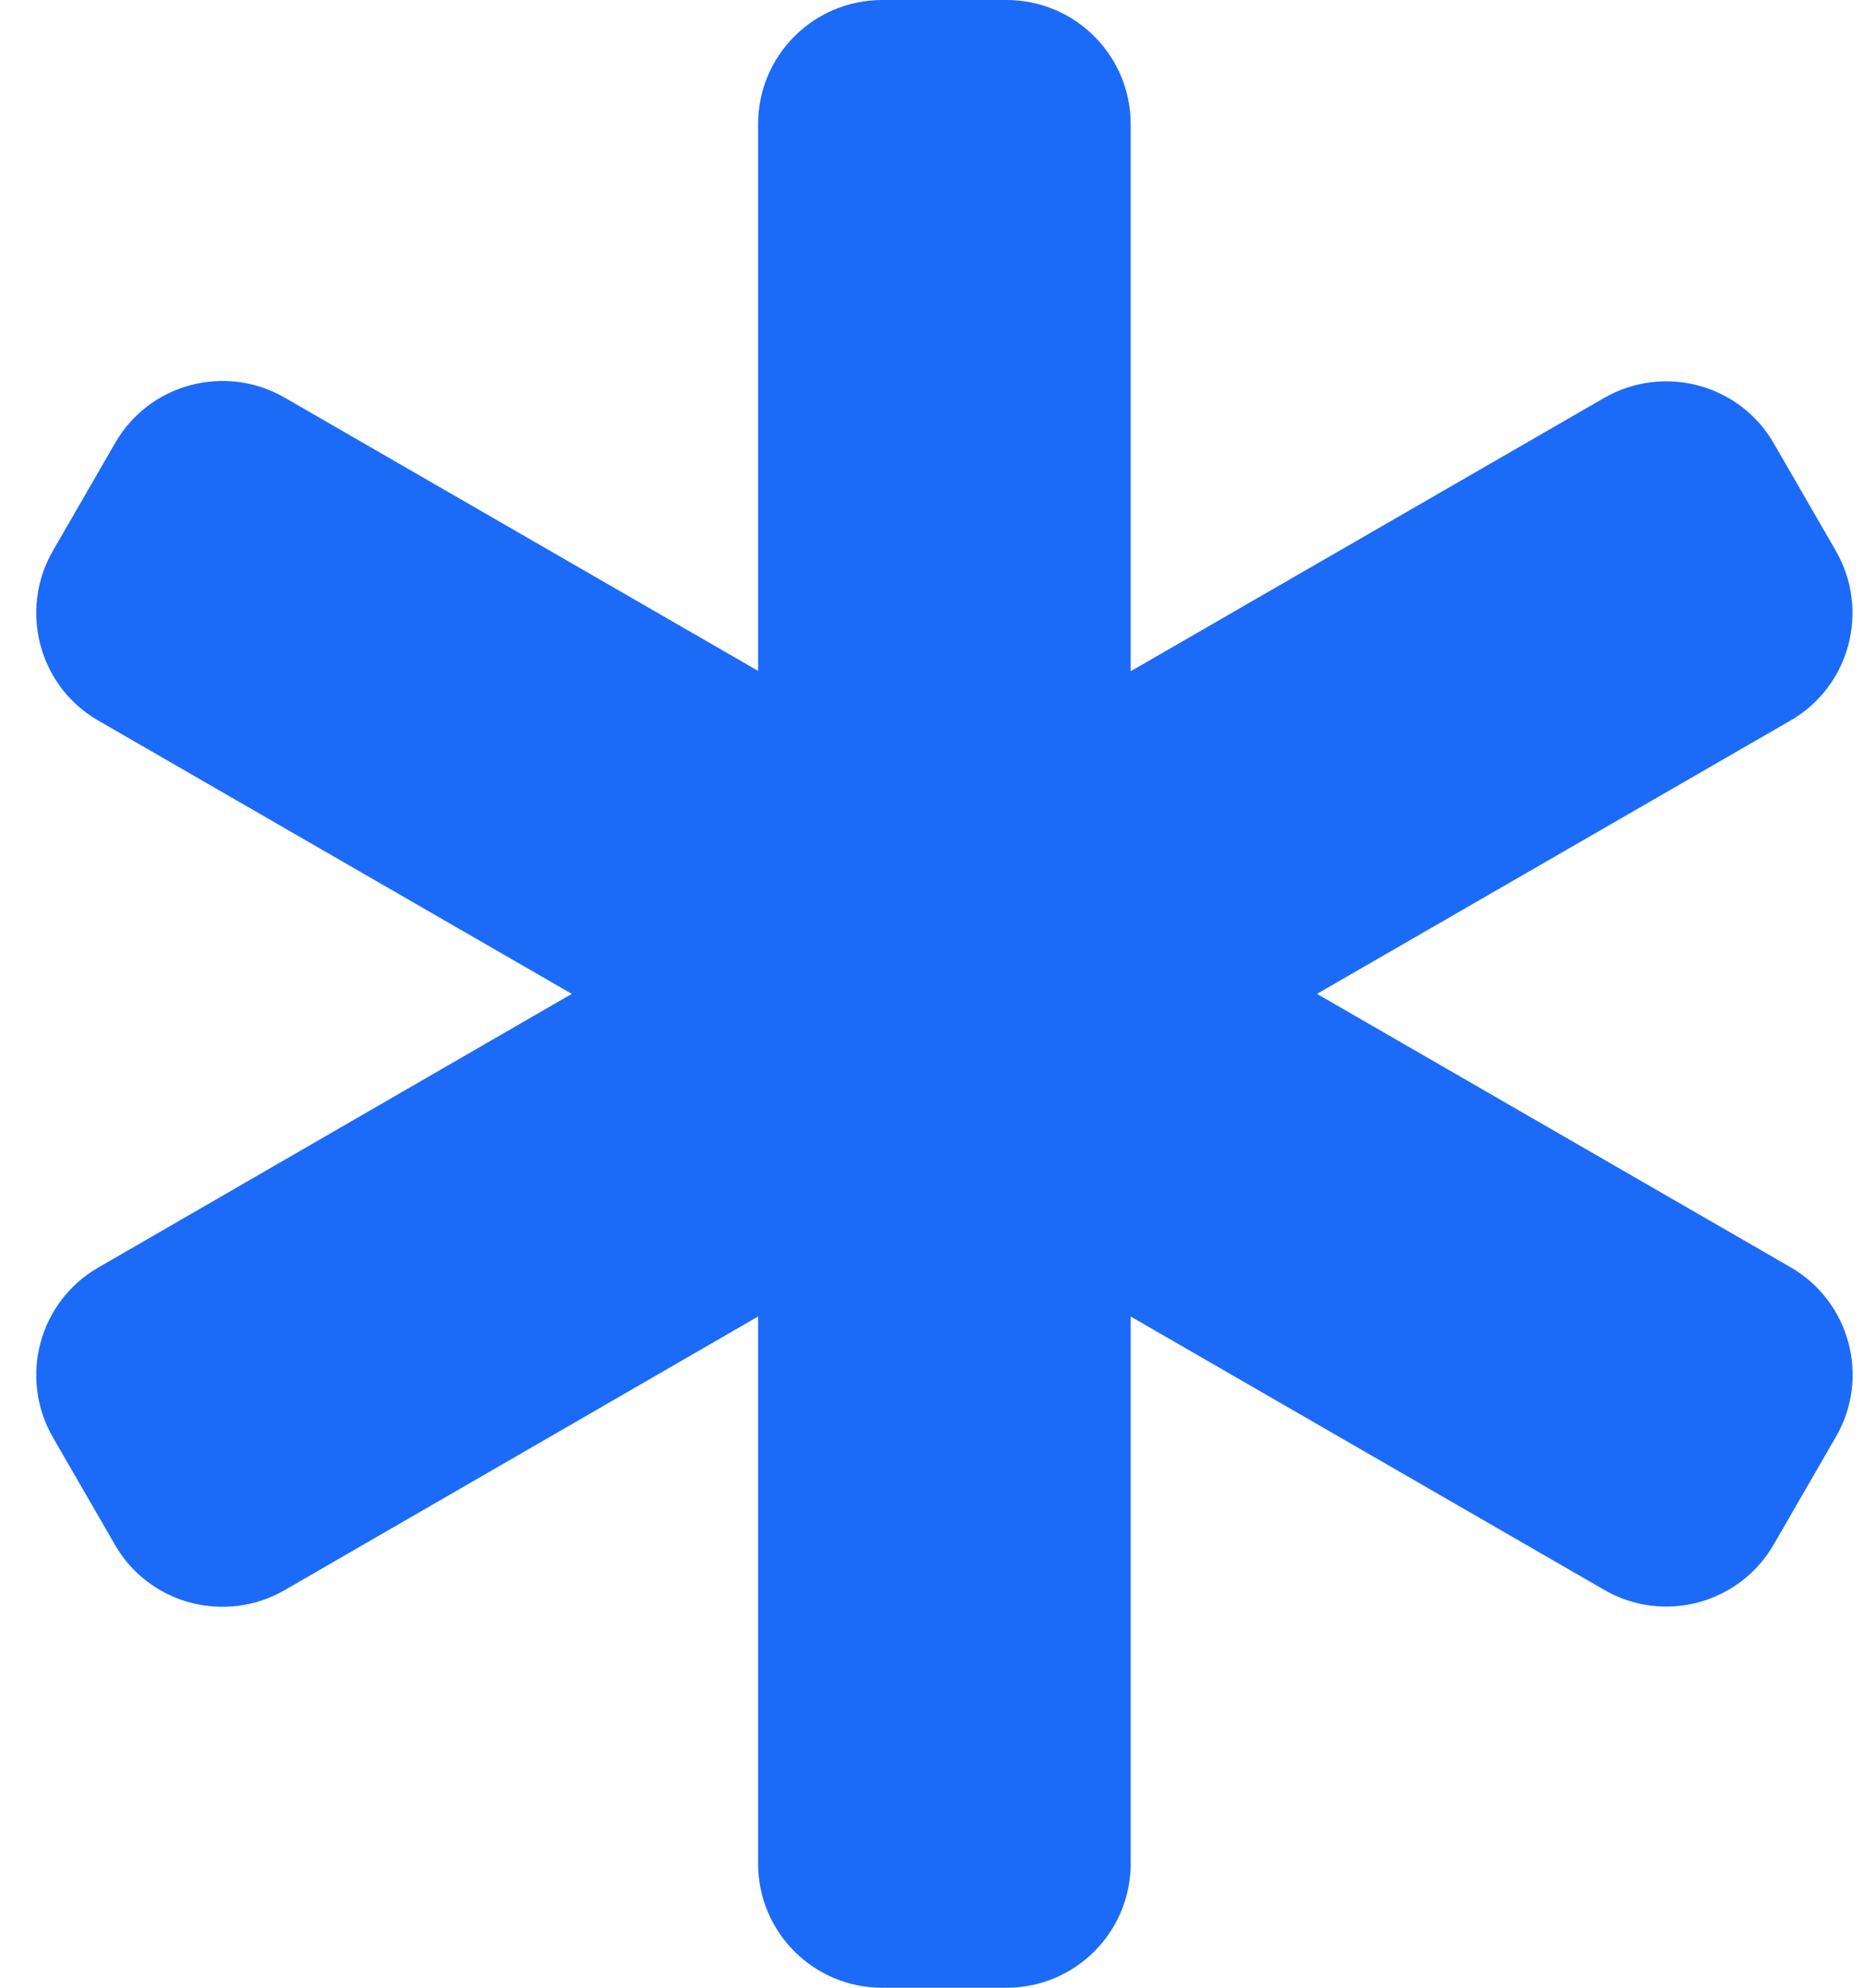 <svg width="45" height="48" viewBox="0 0 45 48" fill="none" xmlns="http://www.w3.org/2000/svg">
<path d="M18.311 3C18.311 1.341 19.651 0 21.311 0H24.311C25.97 0 27.311 1.341 27.311 3V16.209L38.748 9.609C40.182 8.784 42.02 9.272 42.845 10.706L44.345 13.303C45.17 14.738 44.682 16.575 43.248 17.4L31.811 24L43.248 30.6C44.682 31.425 45.179 33.263 44.345 34.697L42.845 37.294C42.02 38.728 40.182 39.225 38.748 38.391L27.311 31.791V45C27.311 46.659 25.97 48 24.311 48H21.311C19.651 48 18.311 46.659 18.311 45V31.791L6.873 38.4C5.439 39.225 3.601 38.737 2.776 37.303L1.276 34.706C0.451 33.272 0.939 31.434 2.373 30.609L13.811 24L2.373 17.4C0.939 16.575 0.451 14.738 1.276 13.303L2.776 10.706C3.601 9.262 5.439 8.775 6.873 9.6L18.311 16.2V3Z" fill="#1C6BF8"/>
</svg>
